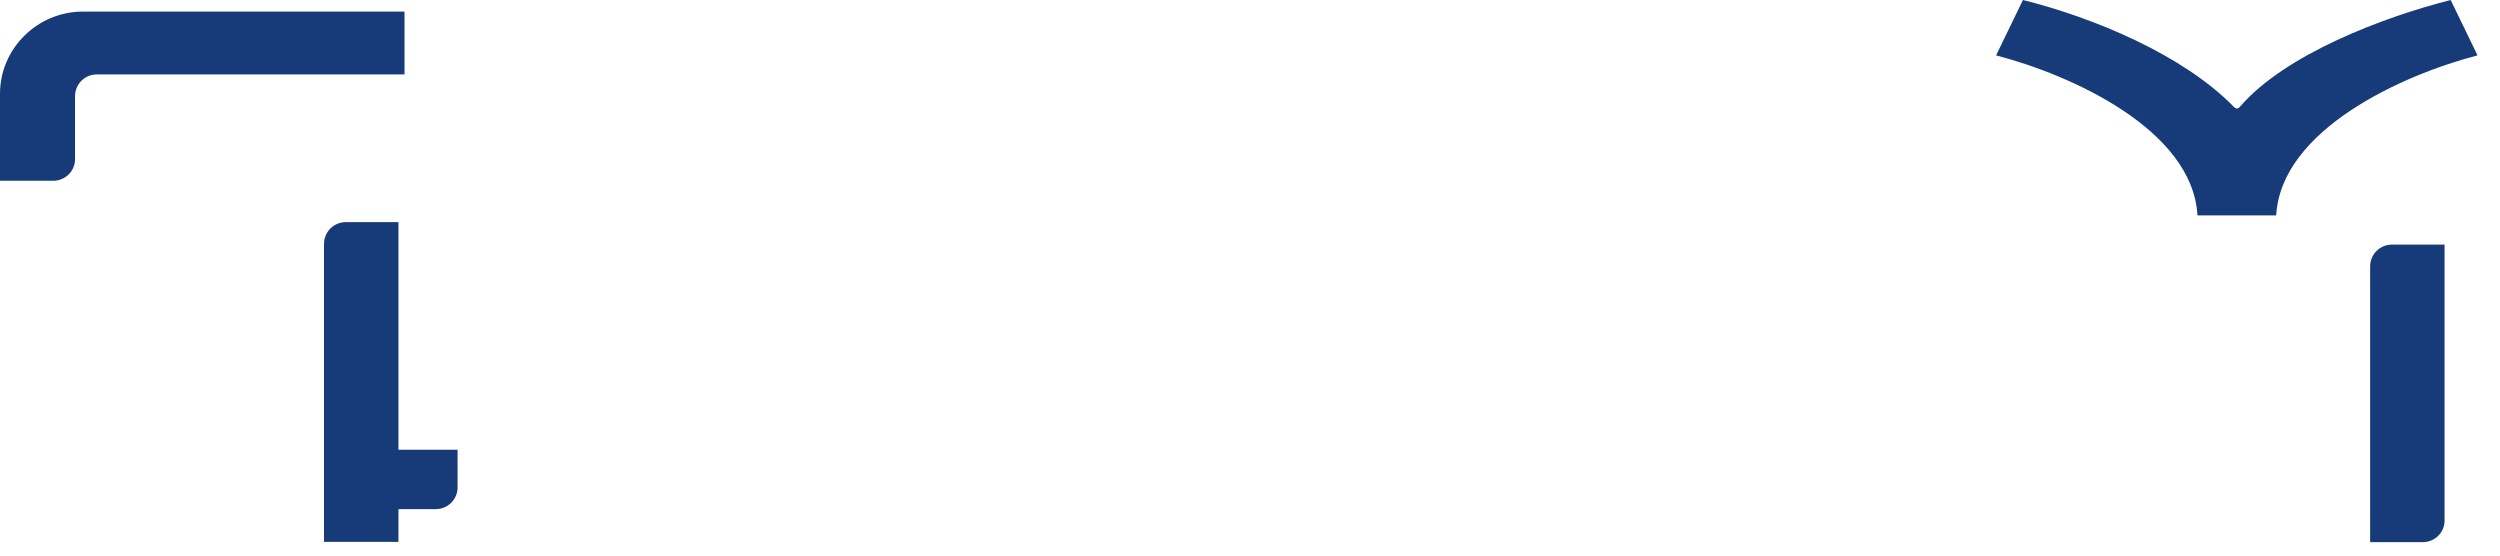 <?xml version="1.0" encoding="utf-8"?>
<svg xmlns="http://www.w3.org/2000/svg" fill="none" height="100%" overflow="visible" preserveAspectRatio="none" style="display: block;" viewBox="0 0 108 24" width="100%">
<path d="M98.332 9.304H94.931C94.719 5.599 89.475 3.233 86.231 2.392L87.391 0C90.448 0.762 94.298 2.365 96.486 4.6C96.486 4.6 96.555 4.687 96.633 4.687C96.712 4.687 96.776 4.6 96.776 4.6C98.727 2.34 102.971 0.736 105.869 0L107.029 2.392C103.788 3.233 98.541 5.599 98.332 9.304ZM104.709 23.419H102.39V11.505C102.39 10.988 102.812 10.567 103.331 10.567H105.605V22.529C105.582 23.013 105.194 23.399 104.709 23.419ZM18.829 21.993L18.827 21.995H17.213V23.408H13.996V10.533L13.998 10.534C13.998 10.019 14.414 9.603 14.925 9.597H17.213V19.429H19.767V21.084C19.751 21.587 19.339 21.993 18.829 21.993ZM4.178 3.215C3.667 3.216 3.252 3.628 3.242 4.137V6.897C3.23 7.386 2.843 7.777 2.359 7.808H0V4.048C0 2.103 1.609 0.5 3.585 0.5H17.475V3.215H4.178Z" fill="#173A79" id="Vector"/>
</svg>